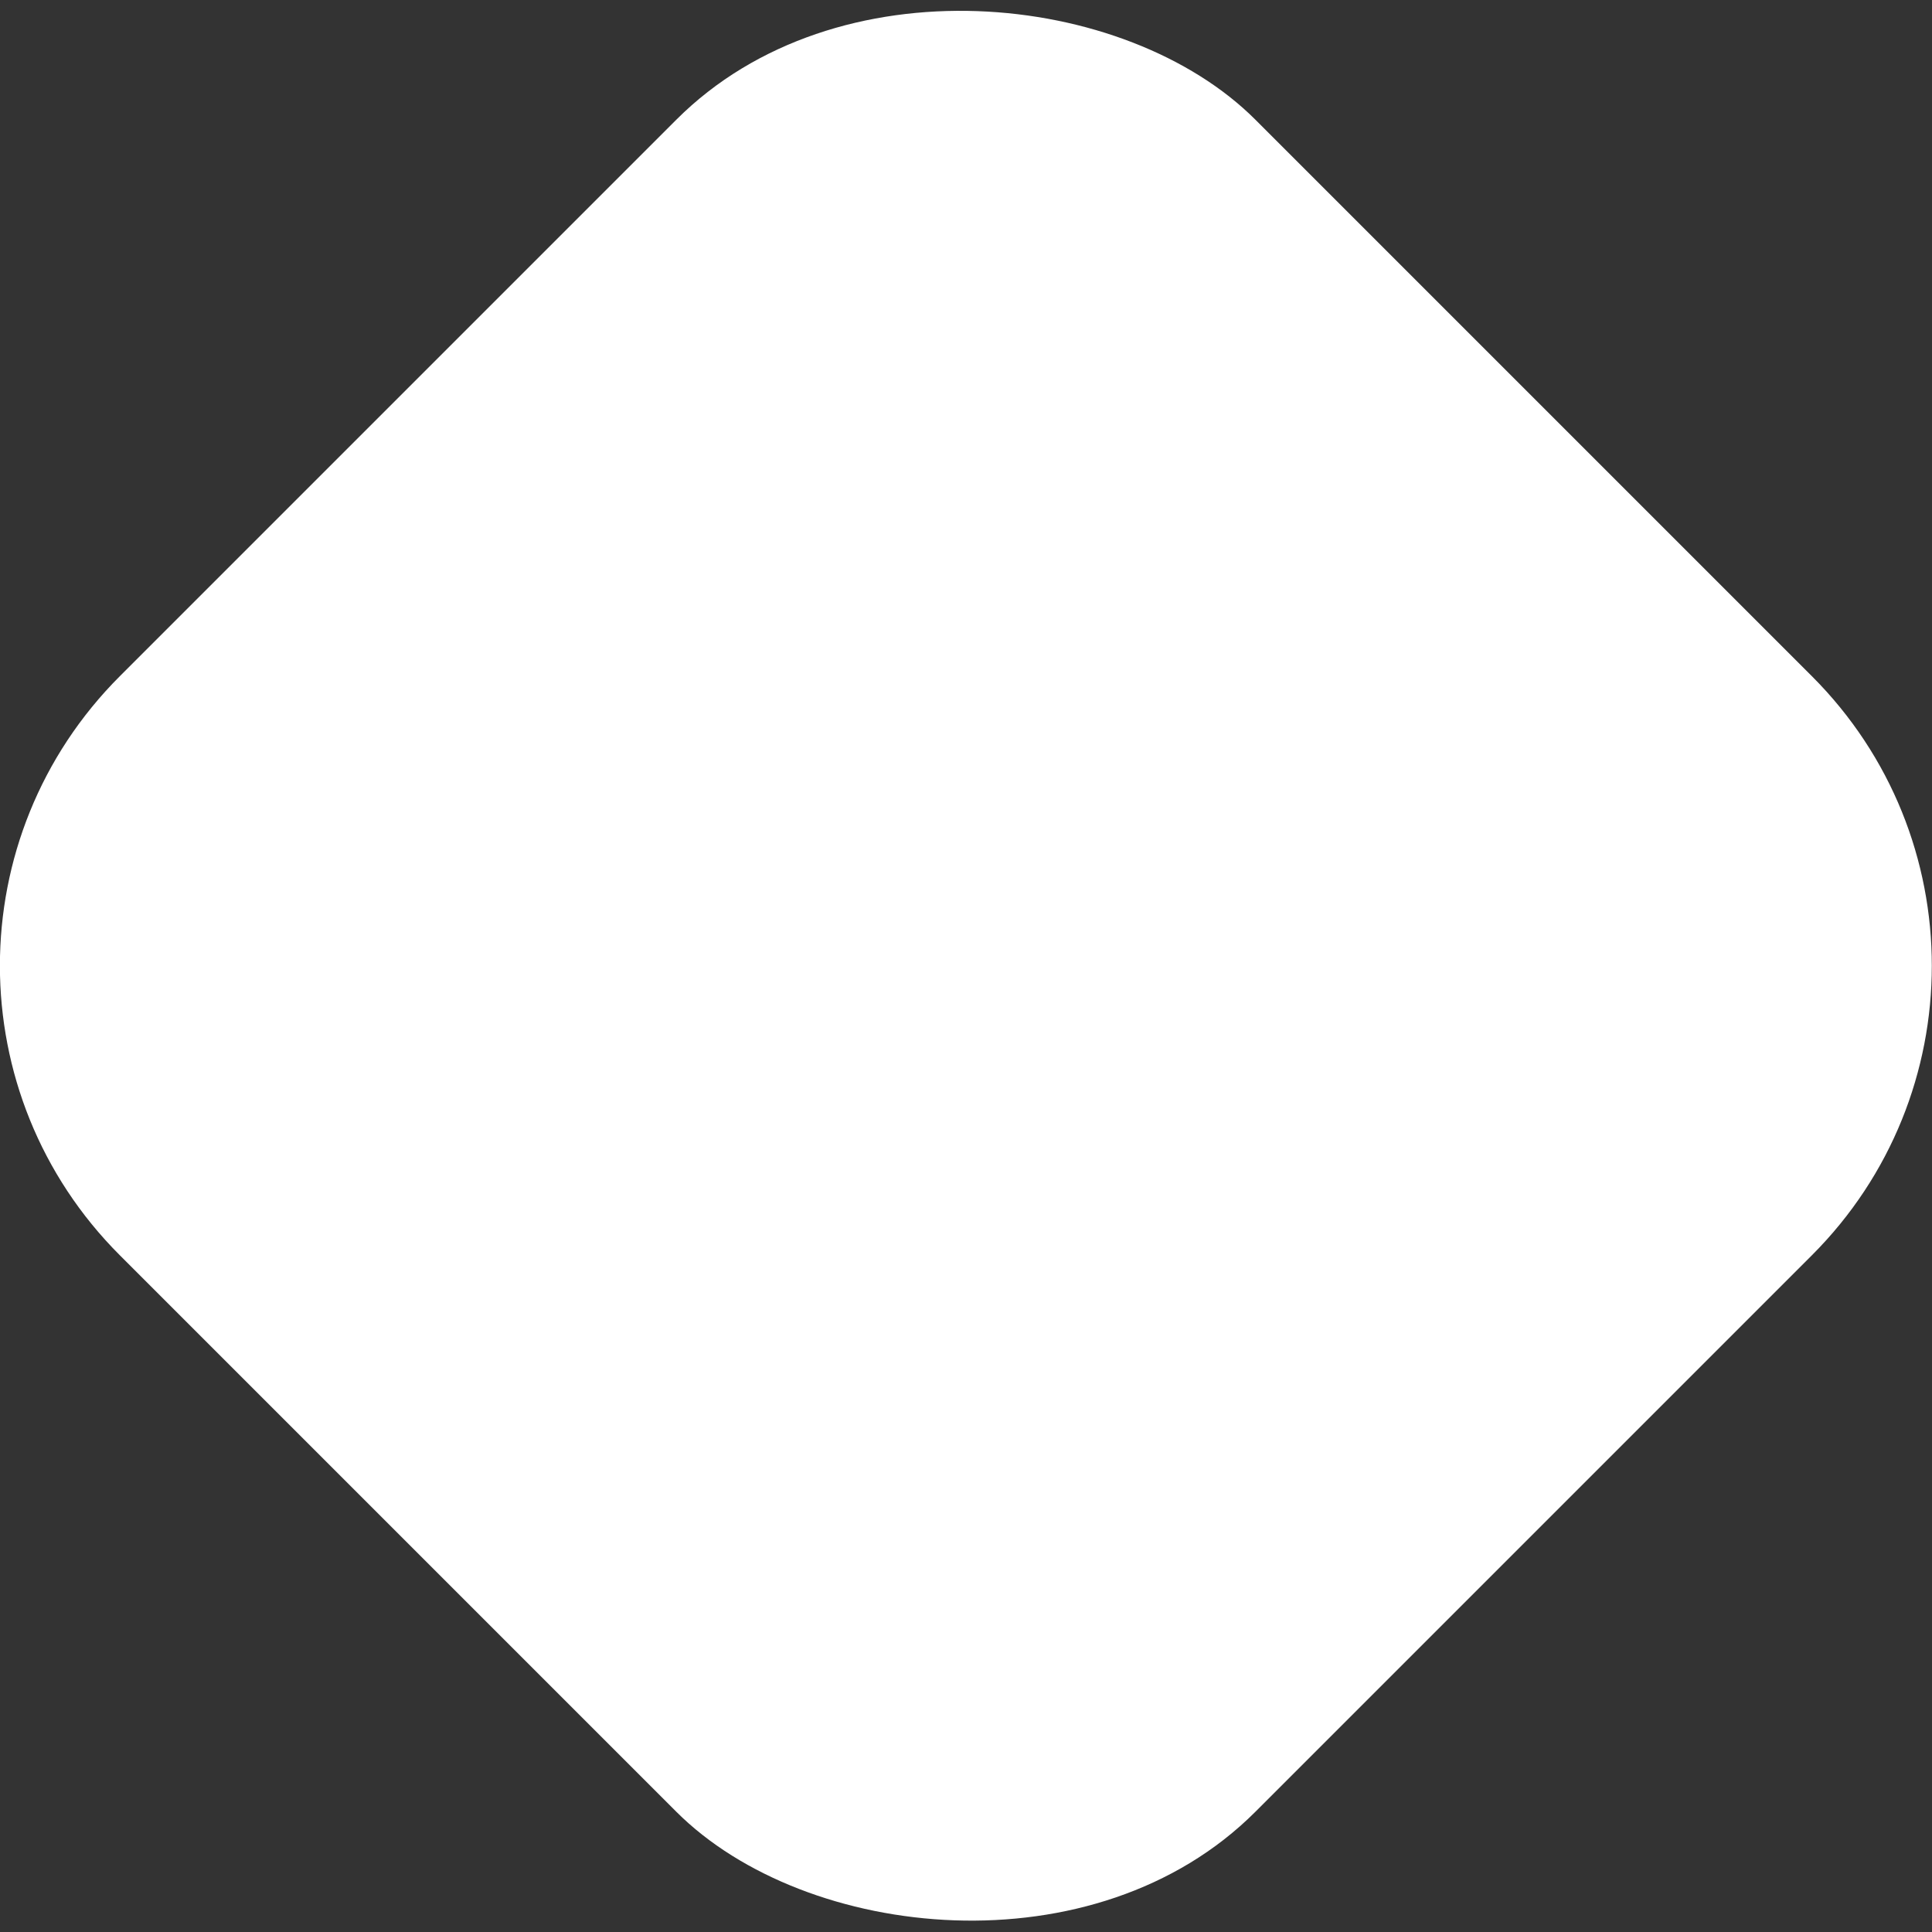 <svg xmlns="http://www.w3.org/2000/svg" viewBox="0 0 35.67 35.67"><rect x="0" y="0" width="35.67" height="35.67" fill="#333333" stroke="none"/><defs><style>.cls-1{fill:#fff;}</style></defs><title>siriuslabs-dot</title><g id="Capa_2" data-name="Capa 2"><g id="Capa_1-2" data-name="Capa 1"><rect class="cls-1" x="3.01" y="3.01" width="29.65" height="29.65" rx="7.56" transform="translate(-7.39 17.83) rotate(-45)"/></g></g></svg>